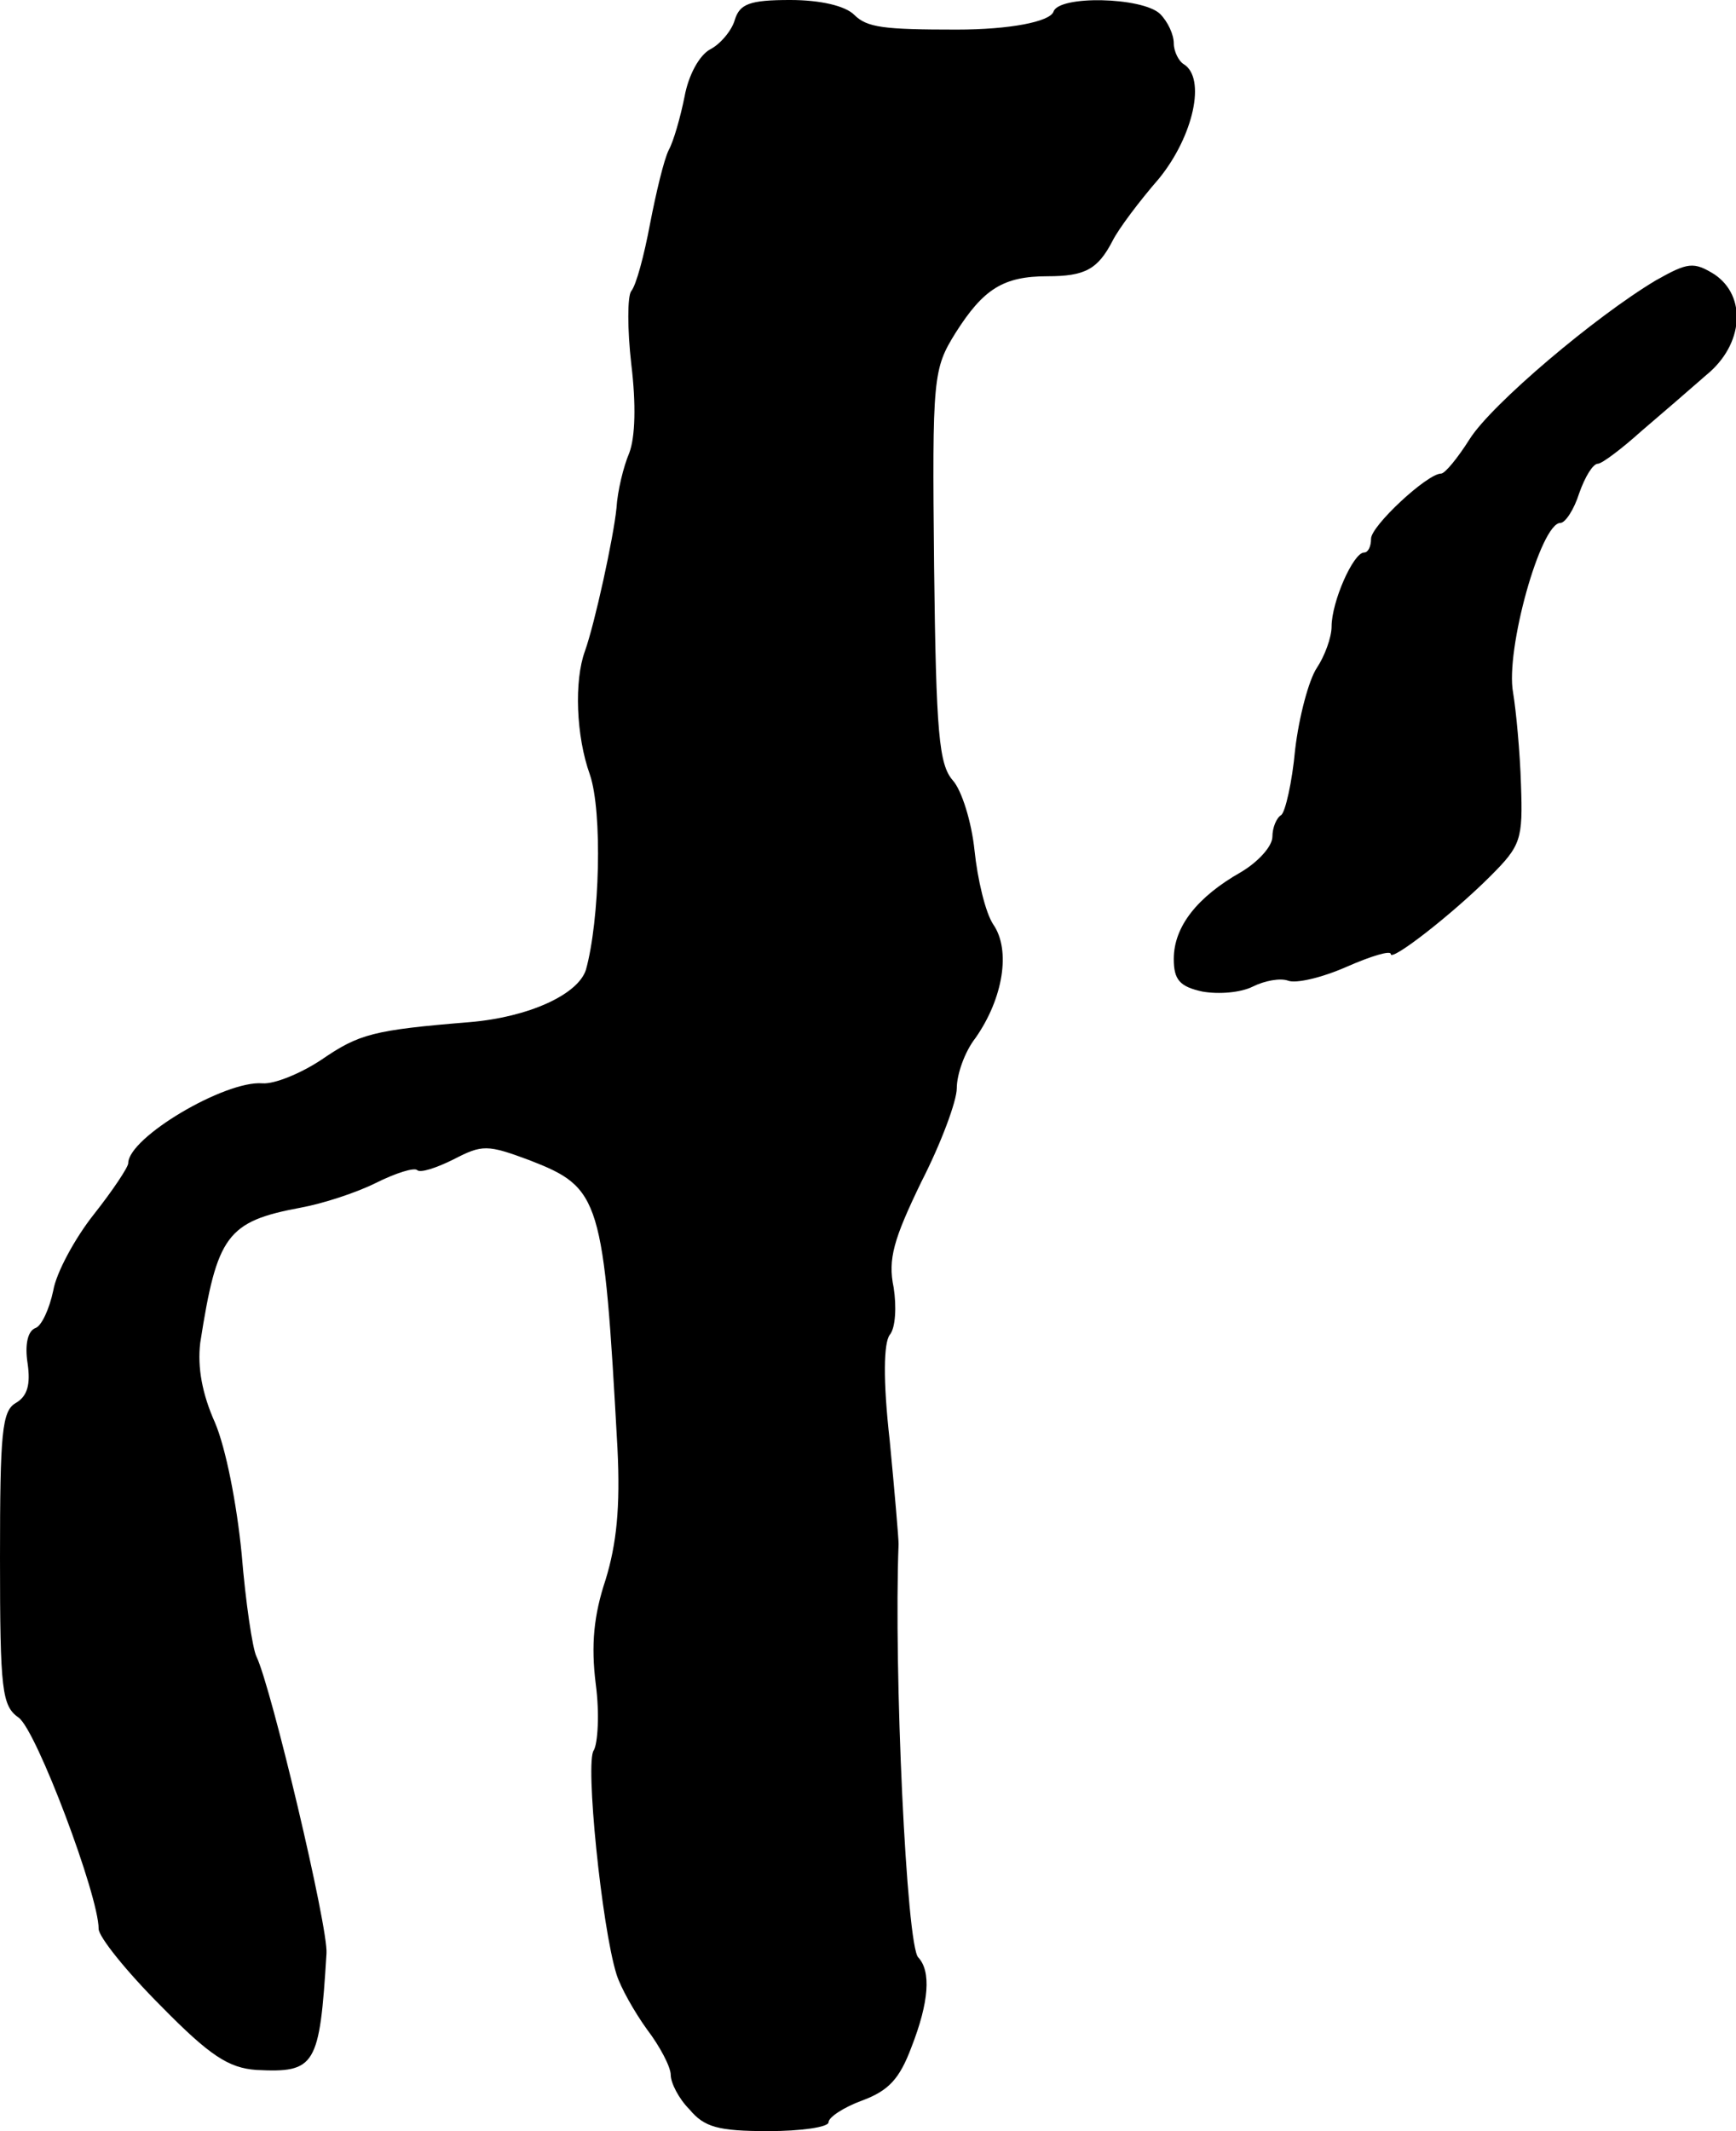 <?xml version="1.0" standalone="no"?>
<!DOCTYPE svg PUBLIC "-//W3C//DTD SVG 20010904//EN"
 "http://www.w3.org/TR/2001/REC-SVG-20010904/DTD/svg10.dtd">
<svg version="1.0" xmlns="http://www.w3.org/2000/svg"
 width="176pt" height="216pt" viewBox="0 0 176 216"
 preserveAspectRatio="xMidYMid meet">
<g transform="translate(0,216) scale(0.1,-0.1)"
fill="#000000" stroke="none">
<path d="M745 2140 c-3 -11 -15 -25 -25 -30 -11 -6 -22 -26 -26 -48 -4 -20
-11 -45 -16 -54 -5 -10 -13 -44 -19 -75 -6 -32 -14 -62 -19 -68 -4 -5 -4 -39
0 -74 5 -41 4 -74 -2 -90 -6 -14 -12 -39 -13 -56 -3 -30 -22 -117 -32 -145
-11 -30 -9 -86 5 -125 13 -38 10 -148 -4 -198 -8 -25 -58 -48 -118 -53 -98 -8
-112 -12 -150 -38 -21 -14 -48 -25 -60 -24 -38 3 -136 -55 -136 -81 0 -4 -16
-28 -35 -52 -19 -24 -38 -59 -41 -77 -4 -19 -12 -36 -18 -38 -8 -3 -11 -17 -8
-36 3 -21 0 -33 -12 -40 -14 -8 -16 -30 -16 -157 0 -135 2 -150 19 -162 18
-13 81 -180 81 -214 0 -8 28 -43 63 -78 50 -51 69 -63 97 -65 60 -3 64 4 71
118 2 26 -56 270 -71 301 -4 8 -11 55 -15 104 -5 51 -16 107 -27 133 -13 29
-18 56 -15 81 17 109 27 123 102 137 22 4 56 15 76 25 20 10 39 16 42 13 3 -3
19 2 37 11 29 15 34 15 77 -1 72 -28 75 -38 89 -292 3 -60 -1 -97 -12 -133
-12 -36 -15 -66 -10 -106 4 -30 2 -60 -2 -67 -9 -11 8 -179 23 -227 4 -13 18
-38 31 -56 13 -17 24 -38 24 -46 0 -8 8 -24 19 -35 15 -18 29 -22 80 -22 33 0
61 4 61 9 0 5 15 15 34 22 27 10 38 22 50 54 18 46 20 77 7 91 -12 11 -25 292
-20 419 0 6 -4 53 -9 105 -7 62 -6 99 0 107 6 7 7 29 4 48 -6 29 0 49 28 107
20 39 36 82 36 95 0 14 8 37 19 51 28 40 36 89 18 115 -8 12 -16 46 -19 75 -3
29 -13 61 -22 71 -14 16 -17 47 -19 217 -2 193 -1 200 22 237 28 44 48 57 93
57 38 0 51 7 66 36 6 12 27 40 47 63 35 43 48 102 25 116 -5 3 -10 13 -10 21
0 9 -6 22 -14 30 -18 17 -103 19 -108 2 -4 -10 -44 -18 -98 -18 -74 0 -91 2
-104 15 -9 9 -34 15 -65 15 -41 0 -51 -4 -56 -20z"/>
<path d="M1679 1876 c-62 -37 -167 -126 -189 -161 -12 -19 -25 -35 -29 -35
-14 0 -71 -53 -71 -66 0 -8 -3 -14 -7 -14 -11 0 -33 -50 -33 -75 0 -11 -7 -30
-15 -42 -8 -12 -18 -49 -22 -83 -3 -33 -10 -63 -14 -66 -5 -3 -9 -13 -9 -22 0
-10 -15 -26 -32 -36 -44 -25 -68 -55 -68 -88 0 -21 6 -28 29 -33 17 -3 39 -1
51 5 12 6 28 9 36 6 8 -3 34 3 59 14 25 11 45 17 45 13 0 -8 62 40 101 79 31
31 33 37 31 93 -1 33 -5 75 -8 93 -8 43 28 172 48 172 5 0 14 14 19 30 6 17
14 30 19 30 4 0 24 15 44 33 20 17 50 43 66 57 38 31 41 80 8 102 -21 13 -27
12 -59 -6z"/>
</g>
</svg>
